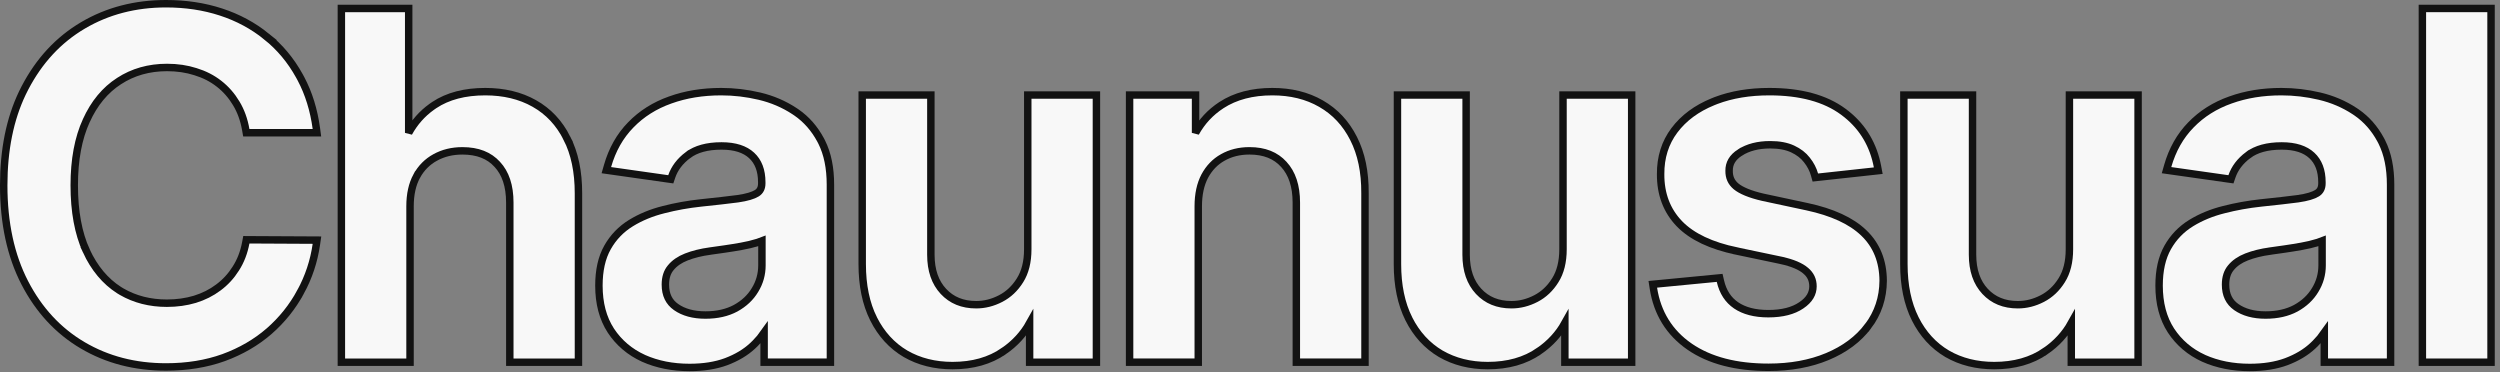<?xml version="1.0" encoding="utf-8"?>
<svg xmlns="http://www.w3.org/2000/svg" fill="none" height="100%" overflow="visible" preserveAspectRatio="none" style="display: block;" viewBox="0 0 336 50" width="100%">
<rect x="0" y="0" width="336" height="50" fill="#808080" stroke="none"/>
<g id="Chaunusual">
<path d="M334.796 1.136V48.682H325.568V1.136H334.796Z" fill="#F8F8F8" id="Vector" stroke="#121212"/>
<path d="M306.613 12.318C308.335 12.318 310.048 12.52 311.751 12.922C313.472 13.329 315.048 14.002 316.477 14.944L316.745 15.125C318.073 16.048 319.145 17.27 319.961 18.782L320.124 19.093C320.913 20.674 321.295 22.59 321.295 24.818V48.681H312.386V44.72C312.039 45.214 311.639 45.689 311.186 46.145L310.841 46.479C309.891 47.364 308.703 48.07 307.29 48.604L307.287 48.605C305.871 49.13 304.226 49.386 302.363 49.386C300.091 49.386 298.028 48.982 296.183 48.162L296.179 48.159C294.339 47.318 292.871 46.076 291.787 44.434L291.785 44.431C290.707 42.773 290.182 40.749 290.182 38.386C290.182 36.358 290.556 34.637 291.337 33.254C292.106 31.892 293.159 30.8 294.488 29.983C295.794 29.181 297.259 28.579 298.879 28.174C300.493 27.759 302.16 27.459 303.878 27.275H303.88C305.923 27.063 307.578 26.875 308.844 26.709C310.095 26.529 310.932 26.269 311.415 25.963C311.841 25.689 312.069 25.277 312.069 24.636V24.5C312.069 22.891 311.596 21.712 310.706 20.889C309.814 20.063 308.491 19.614 306.659 19.614C304.713 19.614 303.231 20.038 302.162 20.833L302.161 20.832C301.063 21.659 300.345 22.619 299.973 23.707L299.839 24.098L299.43 24.041L291.748 22.95L291.18 22.869L291.337 22.317C291.964 20.125 293.003 18.277 294.461 16.787C295.912 15.289 297.683 14.173 299.765 13.437C301.841 12.688 304.125 12.318 306.613 12.318ZM312.091 32.385C311.885 32.468 311.658 32.544 311.413 32.616L311.412 32.615C310.786 32.803 310.086 32.966 309.316 33.105C308.552 33.242 307.797 33.365 307.048 33.472C306.305 33.578 305.661 33.669 305.114 33.745L305.113 33.746C303.917 33.908 302.858 34.172 301.932 34.534C301.028 34.887 300.338 35.371 299.841 35.976L299.837 35.981C299.368 36.539 299.114 37.28 299.113 38.25C299.113 39.625 299.605 40.605 300.559 41.272C301.561 41.972 302.863 42.34 304.5 42.34C306.083 42.34 307.429 42.029 308.554 41.425C309.695 40.798 310.559 39.978 311.161 38.97L311.164 38.966C311.783 37.955 312.091 36.855 312.091 35.659V32.385Z" fill="#F8F8F8" id="Vector_2" stroke="#121212"/>
<path d="M265.108 12.773V34.227C265.108 36.344 265.686 37.97 266.792 39.159C267.899 40.349 269.352 40.954 271.199 40.954C272.326 40.954 273.422 40.68 274.491 40.124C275.542 39.578 276.409 38.764 277.093 37.667L277.094 37.666C277.774 36.583 278.131 35.204 278.131 33.5V12.773H287.358V48.682H278.381V43.418C277.552 44.907 276.396 46.164 274.915 47.185L274.914 47.184C273.027 48.495 270.719 49.136 268.017 49.136C265.653 49.136 263.542 48.61 261.699 47.546L261.694 47.544C259.863 46.461 258.436 44.894 257.412 42.861L257.411 42.859C256.384 40.804 255.881 38.345 255.881 35.5V12.773H265.108Z" fill="#F8F8F8" id="Vector_3" stroke="#121212"/>
<path d="M237.801 12.318C241.957 12.318 245.294 13.202 247.757 15.029L248.208 15.378C250.413 17.16 251.791 19.51 252.338 22.407L252.438 22.938L251.901 22.997L244.401 23.815L243.98 23.861L243.866 23.453C243.673 22.765 243.334 22.112 242.842 21.493L242.837 21.487C242.378 20.893 241.748 20.401 240.931 20.021C240.136 19.651 239.136 19.455 237.914 19.455C236.275 19.455 234.935 19.81 233.866 20.49L233.865 20.489C232.832 21.155 232.379 21.969 232.392 22.948V22.962C232.379 23.831 232.688 24.512 233.327 25.049C234.009 25.608 235.186 26.108 236.928 26.51L242.883 27.784H242.884C246.233 28.506 248.788 29.663 250.487 31.297C252.218 32.947 253.081 35.106 253.097 37.724V37.73C253.081 40.03 252.404 42.076 251.064 43.847L251.063 43.846C249.744 45.594 247.918 46.948 245.608 47.916C243.293 48.885 240.65 49.364 237.688 49.364C233.349 49.364 229.8 48.456 227.086 46.594L227.085 46.592C224.363 44.709 222.737 42.08 222.216 38.736L222.135 38.212L222.662 38.161L230.685 37.388L231.121 37.346L231.22 37.774C231.559 39.244 232.269 40.318 233.332 41.041C234.408 41.772 235.839 42.159 237.664 42.159C239.555 42.159 241.015 41.77 242.088 41.041L242.091 41.039C243.184 40.305 243.664 39.454 243.664 38.477C243.664 37.627 243.345 36.94 242.684 36.383L242.68 36.379C242.014 35.806 240.925 35.33 239.354 34.989V34.988L233.403 33.739V33.738C230.002 33.03 227.417 31.826 225.715 30.076L225.714 30.074C224.008 28.303 223.172 26.067 223.188 23.406C223.173 21.159 223.785 19.188 225.037 17.518L225.038 17.517C226.297 15.844 228.034 14.566 230.225 13.674L230.642 13.508C232.749 12.711 235.139 12.318 237.801 12.318Z" fill="#F8F8F8" id="Vector_4" stroke="#121212"/>
<path d="M197.046 12.773V34.227C197.046 36.344 197.623 37.97 198.729 39.159C199.836 40.349 201.289 40.954 203.137 40.954C204.264 40.954 205.359 40.68 206.429 40.124C207.48 39.578 208.347 38.764 209.03 37.667L209.031 37.666C209.712 36.583 210.068 35.204 210.068 33.5V12.773H219.296V48.682H210.318V43.418C209.49 44.907 208.333 46.164 206.852 47.185L206.851 47.184C204.964 48.495 202.656 49.136 199.955 49.136C197.591 49.136 195.479 48.61 193.637 47.546L193.632 47.544C191.8 46.461 190.373 44.894 189.348 42.861V42.859C188.321 40.804 187.818 38.345 187.818 35.5V12.773H197.046Z" fill="#F8F8F8" id="Vector_5" stroke="#121212"/>
<path d="M171 12.318C173.481 12.318 175.668 12.849 177.543 13.929C179.435 15.011 180.895 16.577 181.922 18.613C182.966 20.655 183.47 23.109 183.455 25.955V48.681H174.227V27.227C174.227 24.98 173.645 23.289 172.541 22.088L172.539 22.086C171.455 20.892 169.941 20.272 167.932 20.272C166.569 20.272 165.375 20.573 164.338 21.162L164.336 21.163C163.317 21.735 162.512 22.565 161.918 23.669C161.344 24.762 161.046 26.108 161.046 27.727V48.681H151.818V12.772H160.682V17.86C161.517 16.344 162.676 15.097 164.158 14.127L164.159 14.126C166.03 12.91 168.32 12.318 171 12.318Z" fill="#F8F8F8" id="Vector_6" stroke="#121212"/>
<path d="M125.108 12.773V34.227C125.108 36.344 125.686 37.97 126.792 39.159C127.899 40.349 129.352 40.954 131.199 40.954C132.326 40.954 133.422 40.68 134.491 40.124C135.542 39.578 136.409 38.764 137.093 37.667L137.094 37.666C137.774 36.583 138.131 35.204 138.131 33.5V12.773H147.358V48.682H138.381V43.418C137.552 44.907 136.396 46.164 134.915 47.185L134.914 47.184C133.027 48.495 130.719 49.136 128.017 49.136C125.653 49.136 123.542 48.61 121.699 47.546L121.694 47.544C119.863 46.461 118.435 44.894 117.411 42.861V42.859C116.384 40.804 115.881 38.345 115.881 35.5V12.773H125.108Z" fill="#F8F8F8" id="Vector_7" stroke="#121212"/>
<path d="M96.926 12.318C98.647 12.318 100.36 12.52 102.064 12.922C103.784 13.329 105.361 14.002 106.789 14.944L107.058 15.125C108.386 16.048 109.458 17.27 110.274 18.782L110.437 19.093C111.226 20.674 111.608 22.59 111.608 24.818V48.681H102.698V44.72C102.351 45.214 101.951 45.689 101.498 46.145L101.154 46.479C100.204 47.364 99.016 48.07 97.603 48.604L97.6 48.605C96.183 49.13 94.538 49.386 92.676 49.386C90.404 49.386 88.341 48.982 86.496 48.162L86.491 48.159C84.652 47.318 83.183 46.076 82.1 44.434L82.098 44.431C81.019 42.773 80.494 40.749 80.494 38.386C80.494 36.358 80.868 34.637 81.65 33.254C82.418 31.892 83.471 30.8 84.801 29.983C86.106 29.181 87.571 28.579 89.192 28.174C90.806 27.759 92.472 27.459 94.191 27.275H94.193C96.236 27.063 97.89 26.875 99.156 26.709C100.407 26.529 101.244 26.269 101.728 25.963C102.154 25.689 102.381 25.277 102.381 24.636V24.5C102.381 22.891 101.908 21.712 101.019 20.889C100.126 20.063 98.803 19.614 96.972 19.614C95.025 19.614 93.544 20.038 92.475 20.833L92.474 20.832C91.376 21.659 90.657 22.619 90.285 23.707L90.152 24.098L89.742 24.041L82.061 22.95L81.492 22.869L81.65 22.317C82.276 20.125 83.316 18.277 84.774 16.787C86.225 15.289 87.995 14.173 90.077 13.437C92.153 12.688 94.438 12.318 96.926 12.318ZM102.404 32.385C102.197 32.468 101.97 32.544 101.726 32.616L101.725 32.615C101.098 32.803 100.399 32.966 99.628 33.105C98.865 33.242 98.109 33.365 97.361 33.472C96.618 33.578 95.973 33.669 95.427 33.745L95.425 33.746C94.23 33.908 93.171 34.172 92.244 34.534C91.34 34.887 90.651 35.371 90.153 35.976L90.15 35.981C89.68 36.539 89.426 37.28 89.426 38.25C89.426 39.625 89.917 40.605 90.871 41.272C91.873 41.972 93.175 42.34 94.813 42.34C96.396 42.34 97.741 42.029 98.866 41.425C100.008 40.798 100.872 39.978 101.474 38.97L101.477 38.966C102.095 37.955 102.404 36.855 102.404 35.659V32.385Z" fill="#F8F8F8" id="Vector_8" stroke="#121212"/>
<path d="M54.927 1.136V17.86C55.698 16.455 56.73 15.285 58.022 14.358L58.354 14.128C60.184 12.909 62.485 12.318 65.222 12.318C67.717 12.318 69.918 12.841 71.808 13.905C73.702 14.972 75.165 16.533 76.191 18.571H76.19C77.234 20.612 77.744 23.08 77.744 25.954V48.682H68.517V27.227C68.517 24.963 67.934 23.274 66.833 22.09L66.829 22.086C65.747 20.895 64.212 20.273 62.153 20.273C60.774 20.273 59.556 20.573 58.486 21.165L58.484 21.166C57.435 21.739 56.608 22.571 56.001 23.673L56 23.672C55.413 24.764 55.108 26.109 55.108 27.727V48.682H45.881V1.136H54.927Z" fill="#F8F8F8" id="Vector_9" stroke="#121212"/>
<path d="M22.318 0.5C24.956 0.5 27.418 0.87 29.7 1.615C31.983 2.36 34.023 3.457 35.815 4.906H35.813C37.608 6.342 39.08 8.103 40.231 10.186L40.445 10.579C41.495 12.56 42.185 14.794 42.519 17.274L42.595 17.841H33.103L33.03 17.427C32.797 16.086 32.369 14.912 31.754 13.895L31.753 13.892C31.132 12.853 30.362 11.976 29.442 11.258C28.524 10.54 27.473 9.999 26.286 9.638L26.279 9.635C25.106 9.258 23.832 9.068 22.454 9.068C20.012 9.068 17.866 9.681 16 10.896L15.998 10.897C14.136 12.095 12.664 13.864 11.592 16.229L11.591 16.23C10.522 18.572 9.978 21.459 9.978 24.909C9.978 28.421 10.523 31.345 11.592 33.702H11.591C12.678 36.051 14.149 37.802 15.993 38.985L16.347 39.199C18.13 40.23 20.154 40.75 22.432 40.75C23.779 40.75 25.031 40.573 26.191 40.226C27.366 39.864 28.415 39.336 29.336 38.645L29.339 38.643C30.272 37.954 31.056 37.106 31.691 36.097L31.693 36.093C32.337 35.092 32.785 33.941 33.031 32.635L33.108 32.224L33.525 32.227L42.025 32.272L42.6 32.275L42.518 32.844C42.191 35.114 41.483 37.248 40.394 39.24L40.393 39.239C39.318 41.231 37.91 42.99 36.17 44.513L36.168 44.514C34.422 46.027 32.384 47.208 30.059 48.06L30.056 48.061C27.721 48.902 25.14 49.318 22.318 49.318C18.147 49.318 14.406 48.352 11.109 46.408C7.81 44.462 5.216 41.654 3.328 38.002C1.435 34.34 0.5 29.97 0.5 24.909C0.5 20.15 1.329 16.01 3.006 12.506L3.353 11.813C5.256 8.162 7.856 5.355 11.155 3.41C14.451 1.467 18.177 0.5 22.318 0.5Z" fill="#F8F8F8" id="Vector_10" stroke="#121212"/>
</g>
</svg>